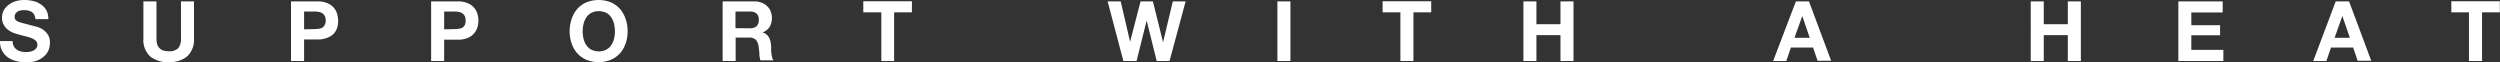 <svg xmlns="http://www.w3.org/2000/svg" viewBox="0 0 451.03 11.21" width="451.03" height="11.21" preserveAspectRatio="xMinYMin meet">
  <rect x="0" y="0" width="451.03" height="11.21" fill="#333333" stroke="none"/>
  <defs>
    <style>.svg--wh{fill: #ffffff;}</style>
  </defs>
  <g class="svg--wh">
    <path d="M2.48,8.32A1.7,1.7,0,0,0,3,8.93a2.31,2.31,0,0,0,.76.35,3.82,3.82,0,0,0,.9.11,5.29,5.29,0,0,0,.67-.05A2.45,2.45,0,0,0,6,9.13a1.33,1.33,0,0,0,.53-.41,1,1,0,0,0,.21-.67,1,1,0,0,0-.28-.7,2.27,2.27,0,0,0-.73-.45,7.24,7.24,0,0,0-1-.32c-.38-.09-.77-.19-1.15-.3a10.62,10.62,0,0,1-1.17-.36,4.46,4.46,0,0,1-1-.57,2.63,2.63,0,0,1-.72-.86A2.54,2.54,0,0,1,.36,3.24,2.83,2.83,0,0,1,.71,1.81a3.25,3.25,0,0,1,.93-1A3.92,3.92,0,0,1,2.93.19,5.41,5.41,0,0,1,4.36,0,6.6,6.6,0,0,1,6,.19a3.94,3.94,0,0,1,1.37.6,3,3,0,0,1,1,1.08,3.21,3.21,0,0,1,.35,1.58H6.38a1.84,1.84,0,0,0-.21-.8,1.33,1.33,0,0,0-.45-.49,2.17,2.17,0,0,0-.66-.26,4,4,0,0,0-.8-.07,2.76,2.76,0,0,0-.57.06,1.58,1.58,0,0,0-.52.21,1.34,1.34,0,0,0-.38.37A1,1,0,0,0,2.64,3a1,1,0,0,0,.12.51,1.18,1.18,0,0,0,.47.37,7.53,7.53,0,0,0,1,.32l1.63.43.83.21a4.4,4.4,0,0,1,1.06.5,3.33,3.33,0,0,1,.9.93A2.55,2.55,0,0,1,9,7.78a3.3,3.3,0,0,1-.29,1.37,3,3,0,0,1-.85,1.09A4.14,4.14,0,0,1,6.49,11a6.63,6.63,0,0,1-1.93.26A7.05,7.05,0,0,1,2.84,11a4.52,4.52,0,0,1-1.47-.69,3.31,3.31,0,0,1-1-1.18A3.54,3.54,0,0,1,0,7.41H2.28A1.91,1.91,0,0,0,2.48,8.32Z"/>
    <path d="M33.79,10.15a5,5,0,0,1-3.36,1.06,5,5,0,0,1-3.37-1.06,4.08,4.08,0,0,1-1.19-3.23V.25h2.36V6.92a4.8,4.8,0,0,0,.07.85,1.71,1.71,0,0,0,.32.74,1.76,1.76,0,0,0,.66.53,2.83,2.83,0,0,0,1.15.2,2.22,2.22,0,0,0,1.74-.56,2.7,2.7,0,0,0,.48-1.76V.25H35V6.92A4.08,4.08,0,0,1,33.79,10.15Z"/>
    <path d="M57.33.25A4.36,4.36,0,0,1,59,.55a3.1,3.1,0,0,1,1.15.77,2.77,2.77,0,0,1,.64,1.1A3.89,3.89,0,0,1,61,3.69,4,4,0,0,1,60.83,5a2.84,2.84,0,0,1-.64,1.1A3.1,3.1,0,0,1,59,6.83a4.37,4.37,0,0,1-1.71.29H54.86V11H52.5V.25Zm-.64,5a4.93,4.93,0,0,0,.78-.06A1.72,1.72,0,0,0,58.13,5a1.19,1.19,0,0,0,.45-.49,1.63,1.63,0,0,0,.18-.82,1.67,1.67,0,0,0-.18-.83,1.16,1.16,0,0,0-.45-.48,1.73,1.73,0,0,0-.66-.24,4.93,4.93,0,0,0-.78-.06H54.86V5.29Z"/>
    <path d="M82.61.25a4.36,4.36,0,0,1,1.71.3,3.06,3.06,0,0,1,1.14.77,2.92,2.92,0,0,1,.65,1.1,4.16,4.16,0,0,1,.2,1.27A4.26,4.26,0,0,1,86.11,5a3,3,0,0,1-.65,1.1,3.06,3.06,0,0,1-1.14.77,4.37,4.37,0,0,1-1.71.29H80.13V11H77.78V.25Zm-.65,5a4.93,4.93,0,0,0,.78-.06A1.72,1.72,0,0,0,83.4,5a1.28,1.28,0,0,0,.46-.49A1.75,1.75,0,0,0,84,3.69a1.8,1.8,0,0,0-.17-.83,1.25,1.25,0,0,0-.46-.48,1.73,1.73,0,0,0-.66-.24A4.93,4.93,0,0,0,82,2.08H80.13V5.29Z"/>
    <path d="M103.13,3.43a5.33,5.33,0,0,1,1-1.8,4.7,4.7,0,0,1,1.66-1.2,5.92,5.92,0,0,1,4.43,0,4.75,4.75,0,0,1,1.65,1.2,5.35,5.35,0,0,1,1,1.8,6.63,6.63,0,0,1,.36,2.22,6.53,6.53,0,0,1-.36,2.19,5.26,5.26,0,0,1-1,1.76,4.83,4.83,0,0,1-1.65,1.18,5.92,5.92,0,0,1-4.43,0,4.78,4.78,0,0,1-1.66-1.18,5.24,5.24,0,0,1-1-1.76,6.53,6.53,0,0,1-.36-2.19A6.63,6.63,0,0,1,103.13,3.43ZM105.28,7a3.44,3.44,0,0,0,.5,1.14,2.45,2.45,0,0,0,.9.82,3.09,3.09,0,0,0,2.7,0,2.45,2.45,0,0,0,.9-.82,3.44,3.44,0,0,0,.5-1.14,5.3,5.3,0,0,0,.16-1.32,5.56,5.56,0,0,0-.16-1.36,3.56,3.56,0,0,0-.5-1.18,2.54,2.54,0,0,0-.9-.82,3.09,3.09,0,0,0-2.7,0,2.54,2.54,0,0,0-.9.82,3.56,3.56,0,0,0-.5,1.18,5.56,5.56,0,0,0-.16,1.36A5.3,5.3,0,0,0,105.28,7Z"/>
    <path d="M136.11.25a3.35,3.35,0,0,1,1.3.24,2.8,2.8,0,0,1,1,.63,2.68,2.68,0,0,1,.63.94,2.94,2.94,0,0,1,.22,1.15,3.15,3.15,0,0,1-.4,1.63,2.48,2.48,0,0,1-1.3,1v0a1.89,1.89,0,0,1,.72.37,2.08,2.08,0,0,1,.47.59,2.5,2.5,0,0,1,.26.74,5.63,5.63,0,0,1,.11.81q0,.25,0,.6c0,.23,0,.46.06.7a3.82,3.82,0,0,0,.12.69,1.48,1.48,0,0,0,.24.54h-2.35A4.12,4.12,0,0,1,137,9.75c0-.47-.08-.92-.14-1.35a2.13,2.13,0,0,0-.51-1.23,1.74,1.74,0,0,0-1.27-.39h-2.36V11h-2.35V.25Zm-.84,4.85a1.8,1.8,0,0,0,1.22-.36,1.49,1.49,0,0,0,.4-1.17,1.41,1.41,0,0,0-.4-1.13,1.8,1.8,0,0,0-1.22-.36h-2.58v3Z"/>
    <path d="M155.75,2.23v-2h8.77v2h-3.21V11H159V2.23Z"/>
    <path d="M208.68,11l-1.81-7.29h0L205.05,11h-2.38L199.83.25h2.36l1.69,7.29h0L205.77.25H208l1.83,7.38h0L211.59.25h2.31L211,11Z"/>
    <path d="M232.81.25V11h-2.35V.25Z"/>
    <path d="M249.44,2.23v-2h8.77v2H255V11h-2.35V2.23Z"/>
    <path d="M277.19.25V4.36h4.34V.25h2.35V11h-2.35V6.34h-4.34V11h-2.35V.25Z"/>
    <path d="M326.36.25l4,10.71h-2.45l-.81-2.38h-4L322.27,11H319.9L324,.25Zm.14,6.57-1.35-3.93h0l-1.4,3.93Z"/>
    <path d="M368.72.25V4.36h4.34V.25h2.35V11h-2.35V6.34h-4.34V11h-2.35V.25Z"/>
    <path d="M401,.25v2h-5.66v2.3h5.19V6.36h-5.19V9h5.78v2H393V.25Z"/>
    <path d="M423.8.25l4,10.71h-2.45l-.81-2.38h-4L419.71,11h-2.37L421.39.25Zm.14,6.57-1.35-3.93h0l-1.4,3.93Z"/>
    <path d="M442.25,2.23v-2H451v2h-3.21V11h-2.36V2.23Z"/>
  </g>
</svg>

